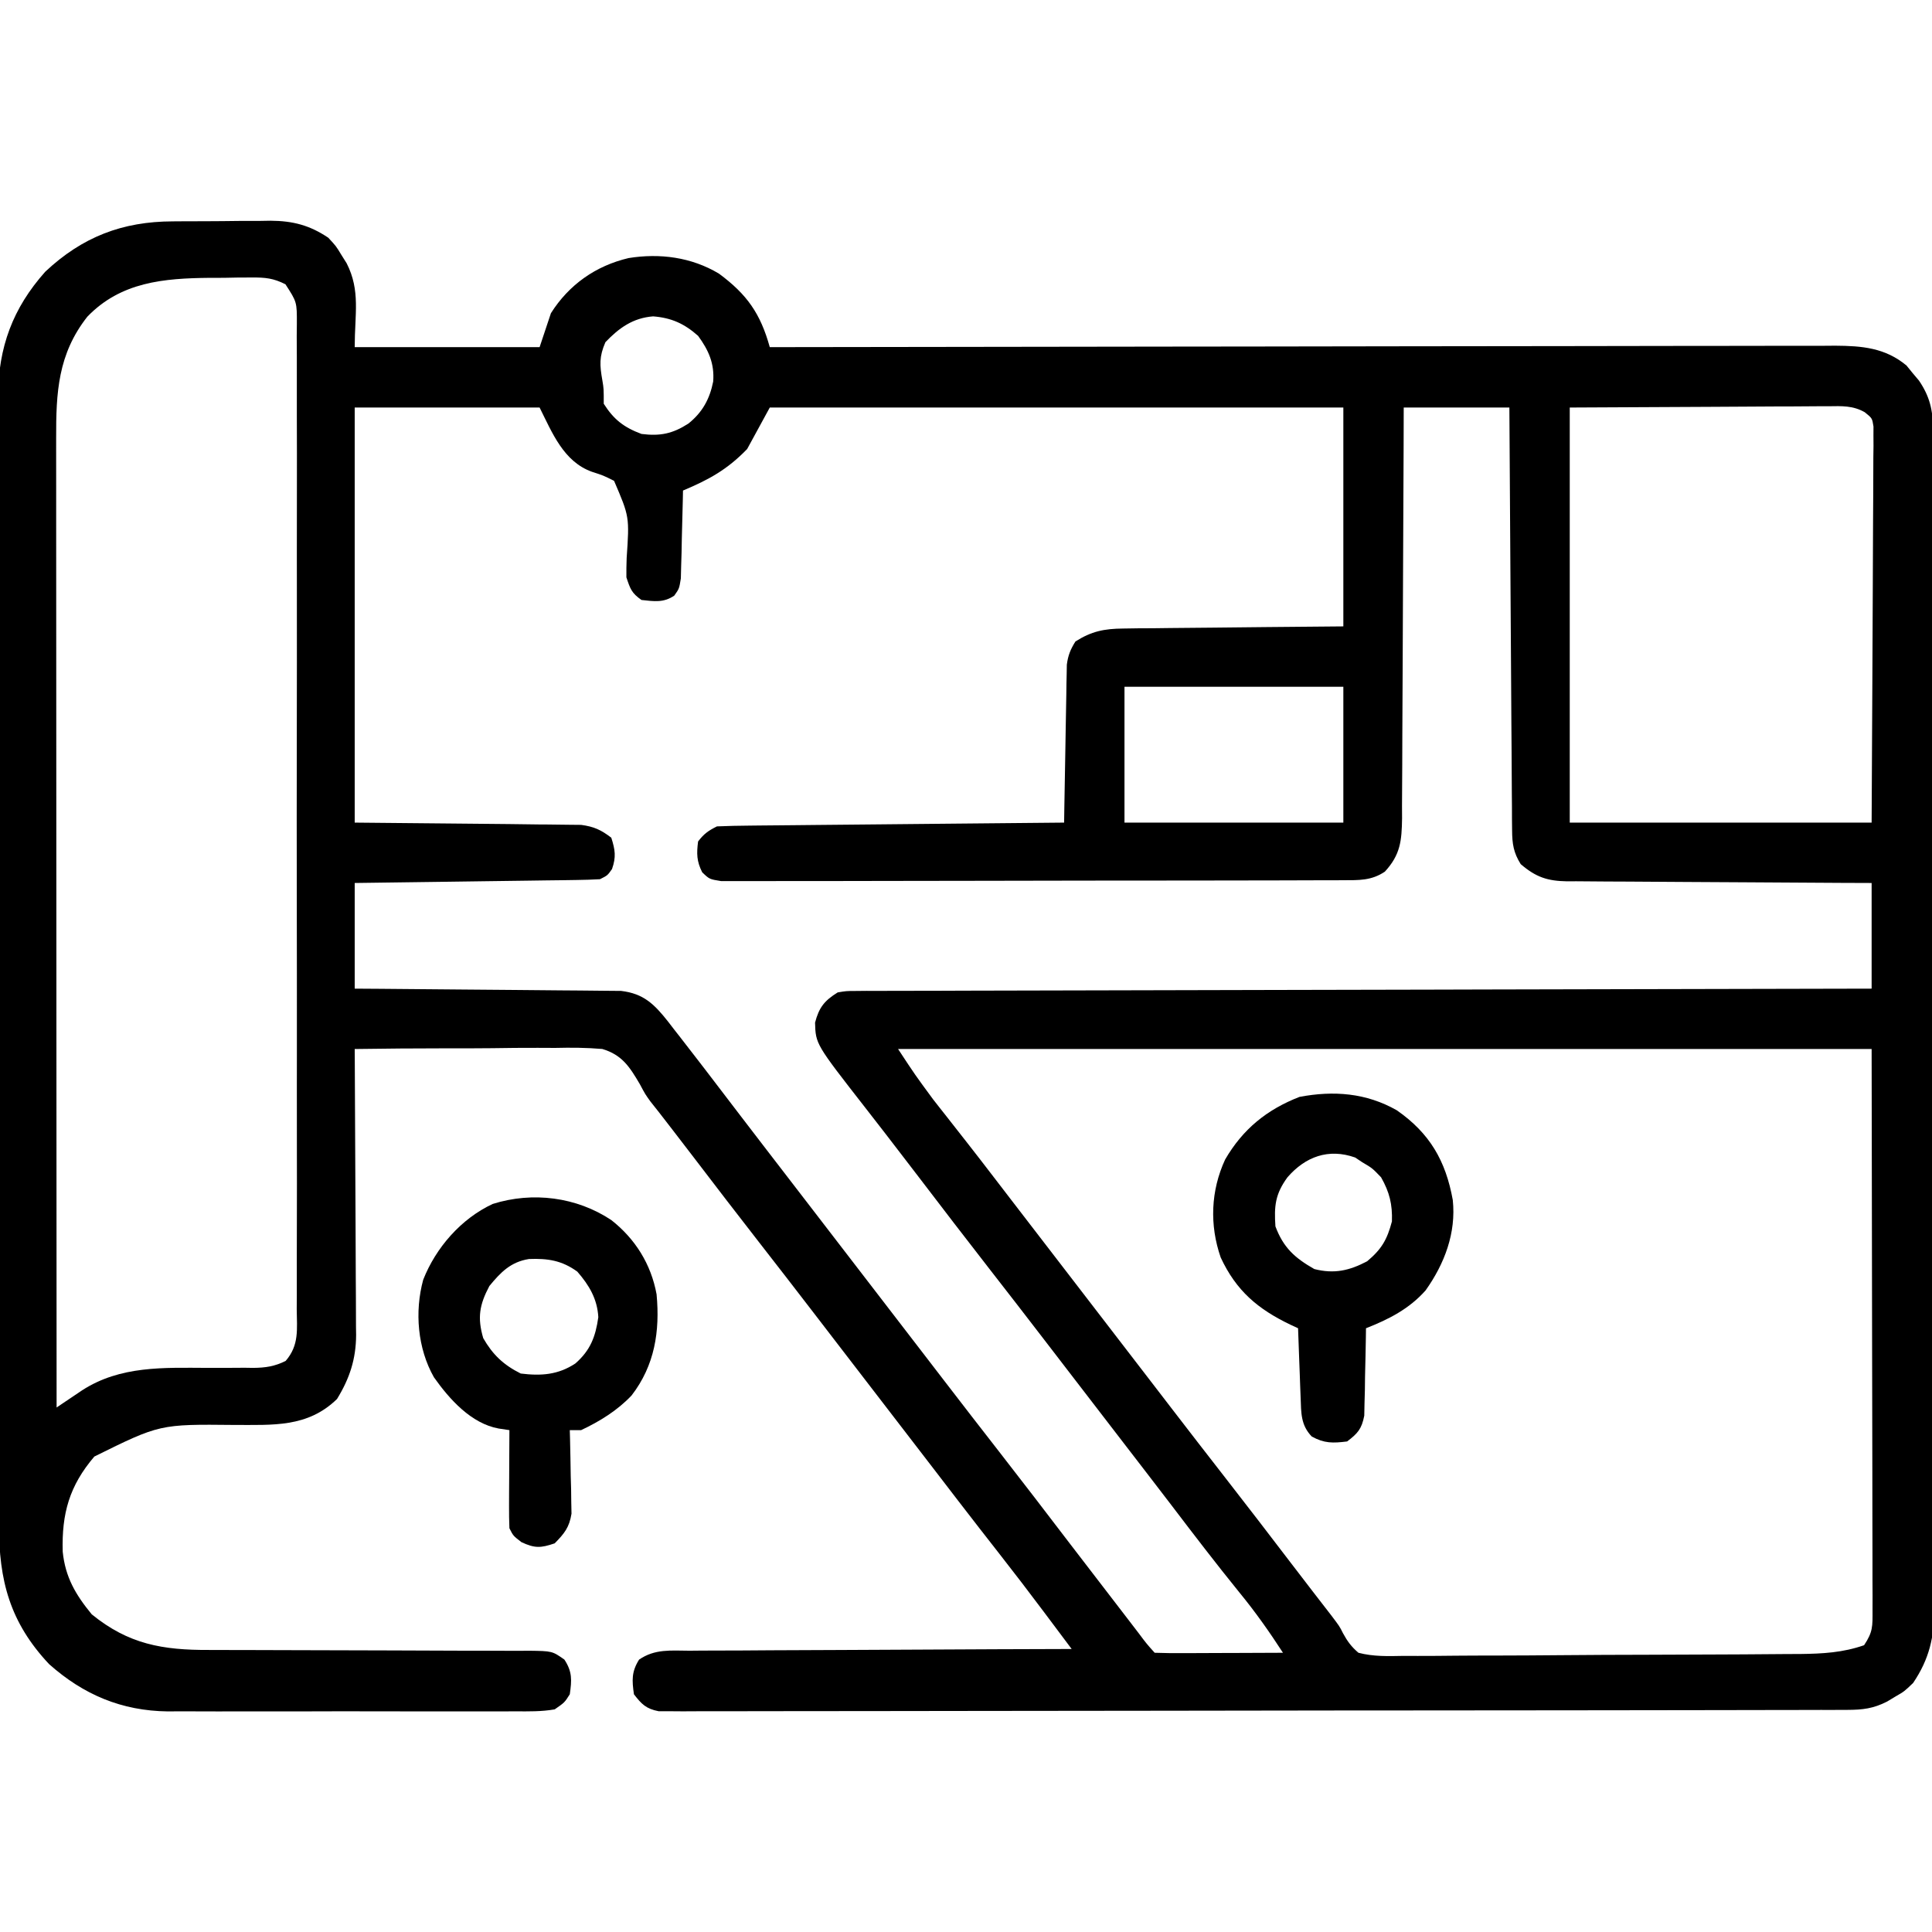 <?xml version="1.0" encoding="UTF-8"?>
<svg version="1.1" xmlns="http://www.w3.org/2000/svg" width="512" height="512">
<path d="M0 0 C0.926 -0.007 1.851 -0.013 2.805 -0.02 C4.754 -0.03 6.703 -0.035 8.652 -0.035 C11.617 -0.039 14.58 -0.075 17.545 -0.113 C19.447 -0.119 21.348 -0.123 23.25 -0.125 C24.127 -0.139 25.005 -0.154 25.909 -0.169 C31.812 -0.125 36.252 1.019 41.191 4.336 C43.25 6.555 43.25 6.555 44.629 8.836 C45.102 9.589 45.575 10.342 46.062 11.117 C49.758 18.38 48.191 24.599 48.191 33.336 C64.361 33.336 80.531 33.336 97.191 33.336 C98.181 30.366 99.171 27.396 100.191 24.336 C104.984 16.766 112.053 11.789 120.766 9.727 C129.068 8.39 137.434 9.49 144.719 13.848 C152.187 19.377 155.717 24.438 158.191 33.336 C158.804 33.335 159.417 33.334 160.048 33.332 C196.365 33.265 232.681 33.214 268.998 33.183 C273.359 33.179 277.72 33.175 282.081 33.171 C282.949 33.17 283.817 33.17 284.711 33.169 C298.767 33.156 312.824 33.132 326.88 33.104 C341.303 33.076 355.727 33.06 370.15 33.054 C379.05 33.05 387.949 33.037 396.849 33.012 C402.952 32.996 409.055 32.992 415.159 32.995 C418.68 32.997 422.201 32.994 425.722 32.978 C429.542 32.961 433.362 32.967 437.182 32.975 C438.291 32.966 439.4 32.958 440.542 32.949 C447.616 32.99 453.783 33.497 459.434 38.203 C460.242 39.197 460.242 39.197 461.066 40.211 C461.621 40.868 462.175 41.526 462.746 42.203 C465.586 46.394 466.442 50.017 466.451 55.046 C466.459 56.192 466.466 57.338 466.473 58.52 C466.47 59.774 466.468 61.029 466.466 62.322 C466.47 63.672 466.475 65.022 466.481 66.372 C466.496 70.082 466.497 73.791 466.497 77.5 C466.498 81.501 466.512 85.501 466.523 89.502 C466.546 98.25 466.554 106.998 466.559 115.746 C466.562 121.21 466.569 126.673 466.576 132.137 C466.595 147.266 466.612 162.396 466.615 177.526 C466.615 178.494 466.615 179.463 466.615 180.46 C466.616 182.423 466.616 184.385 466.616 186.348 C466.617 187.322 466.617 188.297 466.617 189.301 C466.617 190.764 466.617 190.764 466.617 192.257 C466.621 208.06 466.648 223.864 466.685 239.667 C466.724 255.897 466.743 272.126 466.743 288.356 C466.744 297.466 466.752 306.577 466.781 315.687 C466.806 323.446 466.813 331.204 466.798 338.962 C466.791 342.919 466.792 346.875 466.814 350.832 C466.835 354.459 466.832 358.085 466.811 361.712 C466.806 363.636 466.826 365.56 466.846 367.484 C466.772 375.16 465.529 380.909 461.191 387.336 C458.84 389.59 458.84 389.59 456.566 390.898 C455.811 391.353 455.056 391.809 454.277 392.277 C450.64 394.123 447.811 394.463 443.789 394.47 C442.66 394.475 441.532 394.479 440.369 394.484 C438.501 394.483 438.501 394.483 436.595 394.483 C435.277 394.487 433.958 394.49 432.599 394.494 C428.931 394.504 425.263 394.508 421.594 394.511 C417.641 394.515 413.688 394.524 409.735 394.533 C400.187 394.553 390.638 394.563 381.089 394.572 C376.595 394.576 372.102 394.581 367.608 394.587 C352.675 394.604 337.743 394.618 322.81 394.625 C318.935 394.627 315.06 394.629 311.184 394.631 C310.221 394.632 309.258 394.632 308.265 394.633 C292.648 394.641 277.031 394.666 261.414 394.699 C245.391 394.732 229.367 394.75 213.343 394.753 C204.343 394.755 195.342 394.764 186.341 394.789 C178.679 394.811 171.016 394.819 163.354 394.809 C159.443 394.805 155.531 394.807 151.62 394.826 C148.042 394.844 144.464 394.843 140.886 394.827 C138.973 394.824 137.06 394.84 135.148 394.857 C134.016 394.848 132.885 394.84 131.72 394.831 C130.742 394.832 129.764 394.833 128.756 394.834 C125.427 394.187 124.24 392.994 122.191 390.336 C121.659 386.609 121.537 384.386 123.552 381.151 C127.746 378.267 131.952 378.766 136.927 378.79 C138.02 378.78 139.113 378.769 140.239 378.759 C143.853 378.729 147.467 378.728 151.082 378.727 C153.587 378.712 156.093 378.695 158.598 378.676 C164.52 378.637 170.441 378.616 176.362 378.602 C183.766 378.585 191.17 378.54 198.574 378.496 C211.78 378.421 224.986 378.37 238.191 378.336 C236.273 375.774 234.354 373.212 232.434 370.651 C231.894 369.93 231.354 369.209 230.798 368.467 C226.94 363.319 223.035 358.211 219.066 353.148 C217.881 351.63 216.696 350.112 215.512 348.594 C214.947 347.871 214.383 347.148 213.802 346.403 C209.905 341.401 206.052 336.366 202.191 331.336 C200.525 329.169 198.858 327.002 197.191 324.836 C196.358 323.753 195.525 322.669 194.691 321.586 C194.073 320.782 194.073 320.782 193.441 319.961 C179.691 302.086 179.691 302.086 178.442 300.462 C177.606 299.375 176.769 298.287 175.933 297.2 C173.898 294.555 171.864 291.909 169.832 289.262 C165.038 283.018 160.217 276.796 155.379 270.586 C149.619 263.192 143.91 255.761 138.227 248.309 C136.305 245.789 134.376 243.276 132.438 240.77 C131.786 239.927 131.786 239.927 131.122 239.068 C128.834 236.105 128.834 236.105 126.509 233.172 C125.191 231.336 125.191 231.336 123.754 228.651 C121.062 224.066 119.048 220.89 113.808 219.327 C109.606 218.966 105.527 218.94 101.316 219.043 C99.781 219.041 98.245 219.034 96.71 219.023 C92.691 219.006 88.675 219.054 84.656 219.117 C80.547 219.169 76.438 219.159 72.328 219.154 C64.281 219.154 56.237 219.223 48.191 219.336 C48.201 220.85 48.201 220.85 48.212 222.395 C48.273 231.929 48.317 241.462 48.347 250.996 C48.362 255.897 48.384 260.797 48.418 265.698 C48.45 270.432 48.468 275.165 48.476 279.898 C48.482 281.7 48.492 283.502 48.509 285.304 C48.531 287.836 48.533 290.368 48.532 292.9 C48.543 293.638 48.554 294.376 48.565 295.137 C48.527 301.505 46.865 306.609 43.504 312.086 C35.683 319.696 26.494 318.935 16.316 318.961 C-3.47 318.758 -3.47 318.758 -20.809 327.336 C-27.425 335.1 -29.471 342.416 -29.191 352.527 C-28.509 359.316 -25.76 363.963 -21.496 369.148 C-11.771 377.064 -2.753 378.647 9.626 378.591 C10.616 378.595 11.606 378.599 12.626 378.602 C14.756 378.609 16.886 378.612 19.016 378.61 C22.387 378.609 25.758 378.622 29.129 378.639 C38.706 378.685 48.283 378.71 57.86 378.717 C63.733 378.722 69.606 378.746 75.479 378.782 C77.714 378.792 79.949 378.794 82.184 378.789 C85.301 378.782 88.416 378.799 91.533 378.822 C92.456 378.814 93.38 378.805 94.332 378.797 C100.541 378.878 100.541 378.878 103.764 381.149 C105.869 384.374 105.729 386.574 105.191 390.336 C103.813 392.522 103.813 392.522 101.191 394.336 C97.712 394.942 94.263 394.882 90.738 394.854 C89.142 394.864 89.142 394.864 87.514 394.875 C83.99 394.892 80.466 394.881 76.941 394.867 C74.487 394.87 72.033 394.874 69.579 394.879 C64.427 394.885 59.276 394.876 54.125 394.857 C47.545 394.835 40.967 394.848 34.388 394.872 C29.314 394.886 24.24 394.882 19.166 394.871 C16.742 394.869 14.319 394.872 11.895 394.881 C8.489 394.891 5.085 394.876 1.68 394.854 C0.691 394.862 -0.297 394.87 -1.316 394.878 C-13.569 394.732 -23.701 390.452 -32.809 382.336 C-43.198 371.271 -46.114 360.187 -46.076 345.351 C-46.081 344.038 -46.085 342.726 -46.09 341.374 C-46.102 337.741 -46.102 334.109 -46.099 330.477 C-46.099 326.555 -46.11 322.633 -46.119 318.711 C-46.136 311.031 -46.142 303.351 -46.143 295.671 C-46.144 289.426 -46.148 283.181 -46.154 276.936 C-46.172 259.22 -46.181 241.503 -46.179 223.787 C-46.179 222.832 -46.179 221.877 -46.179 220.894 C-46.179 219.938 -46.179 218.982 -46.179 217.997 C-46.178 202.512 -46.197 187.027 -46.225 171.541 C-46.254 155.631 -46.268 139.72 -46.266 123.809 C-46.266 114.881 -46.271 105.952 -46.293 97.024 C-46.311 89.421 -46.315 81.818 -46.302 74.215 C-46.295 70.339 -46.295 66.463 -46.312 62.587 C-46.328 59.032 -46.325 55.477 -46.308 51.922 C-46.303 50.041 -46.318 48.161 -46.334 46.28 C-46.23 33.333 -42.442 23.023 -33.809 13.336 C-23.967 4.095 -13.356 0.034 0 0 Z M-22.664 25.262 C-30.472 35.191 -30.963 45.36 -30.929 57.472 C-30.93 58.574 -30.931 59.675 -30.931 60.809 C-30.933 64.488 -30.928 68.167 -30.922 71.846 C-30.922 74.487 -30.922 77.129 -30.923 79.77 C-30.923 85.452 -30.92 91.133 -30.914 96.814 C-30.906 105.028 -30.904 113.243 -30.902 121.457 C-30.9 134.785 -30.894 148.113 -30.884 161.441 C-30.875 174.385 -30.868 187.329 -30.864 200.273 C-30.863 201.072 -30.863 201.87 -30.863 202.693 C-30.861 206.698 -30.86 210.704 -30.859 214.71 C-30.849 247.918 -30.831 281.127 -30.809 314.336 C-30.192 313.92 -29.575 313.503 -28.94 313.074 C-28.13 312.53 -27.32 311.986 -26.486 311.426 C-25.684 310.886 -24.881 310.346 -24.055 309.789 C-13.914 303.227 -2.467 303.793 9.129 303.836 C12.43 303.848 15.73 303.834 19.031 303.805 C19.777 303.816 20.523 303.827 21.291 303.839 C24.549 303.807 26.96 303.451 29.888 301.999 C33.515 297.807 32.882 293.624 32.826 288.252 C32.834 287.108 32.842 285.964 32.85 284.785 C32.866 281.609 32.861 278.434 32.845 275.258 C32.834 271.834 32.851 268.409 32.865 264.984 C32.887 258.275 32.882 251.566 32.868 244.857 C32.857 239.405 32.855 233.953 32.86 228.501 C32.861 227.726 32.862 226.95 32.863 226.152 C32.864 224.576 32.866 223.001 32.868 221.426 C32.882 206.65 32.866 191.874 32.839 177.098 C32.816 164.414 32.82 151.731 32.843 139.047 C32.87 124.324 32.881 109.602 32.865 94.879 C32.864 93.309 32.862 91.74 32.86 90.171 C32.86 89.398 32.859 88.626 32.858 87.831 C32.854 82.384 32.861 76.938 32.873 71.491 C32.887 64.856 32.883 58.22 32.856 51.584 C32.843 48.197 32.838 44.811 32.855 41.424 C32.868 37.756 32.851 34.088 32.826 30.42 C32.837 29.345 32.849 28.27 32.86 27.162 C32.883 21.381 32.883 21.381 29.838 16.674 C26.649 15.062 24.498 14.848 20.93 14.875 C19.127 14.881 19.127 14.881 17.287 14.887 C16.039 14.911 14.79 14.936 13.504 14.961 C11.66 14.963 11.66 14.963 9.779 14.965 C-2.385 15.082 -13.78 16.041 -22.664 25.262 Z M114.629 32.023 C112.947 35.898 113.117 38.114 113.832 42.188 C114.191 44.336 114.191 44.336 114.191 48.336 C116.851 52.529 119.55 54.607 124.191 56.336 C129.175 56.97 132.47 56.259 136.617 53.594 C140.35 50.611 142.268 47.076 143.191 42.461 C143.566 37.697 141.982 34.138 139.191 30.336 C135.531 27.091 132.103 25.555 127.277 25.176 C121.937 25.586 118.233 28.243 114.629 32.023 Z M48.191 49.336 C48.191 85.636 48.191 121.936 48.191 159.336 C68.699 159.546 68.699 159.546 89.208 159.724 C91.779 159.756 94.351 159.79 96.922 159.824 C97.586 159.827 98.251 159.83 98.936 159.833 C100.904 159.843 102.872 159.873 104.841 159.904 C105.949 159.915 107.057 159.926 108.198 159.937 C111.587 160.389 113.488 161.264 116.191 163.336 C117.22 166.56 117.506 168.441 116.379 171.648 C115.191 173.336 115.191 173.336 113.191 174.336 C111.129 174.456 109.063 174.513 106.998 174.541 C105.696 174.561 104.395 174.581 103.055 174.602 C101.629 174.619 100.203 174.636 98.777 174.652 C97.323 174.673 95.868 174.694 94.414 174.715 C90.584 174.771 86.753 174.82 82.923 174.868 C79.015 174.918 75.107 174.974 71.199 175.029 C63.53 175.137 55.861 175.238 48.191 175.336 C48.191 184.576 48.191 193.816 48.191 203.336 C50.407 203.351 52.622 203.365 54.905 203.38 C62.229 203.43 69.553 203.497 76.878 203.572 C81.318 203.616 85.758 203.656 90.198 203.682 C94.484 203.708 98.77 203.749 103.056 203.799 C104.69 203.816 106.324 203.827 107.958 203.834 C110.249 203.843 112.54 203.871 114.831 203.904 C116.786 203.92 116.786 203.92 118.781 203.937 C124.749 204.635 127.589 207.457 131.237 212.069 C131.717 212.693 132.197 213.318 132.691 213.961 C133.206 214.618 133.721 215.274 134.251 215.951 C135.908 218.071 137.552 220.202 139.191 222.336 C139.74 223.048 140.288 223.759 140.853 224.492 C144.142 228.768 147.414 233.057 150.679 237.351 C152.903 240.27 155.14 243.179 157.379 246.086 C158.177 247.122 158.975 248.159 159.797 249.227 C160.587 250.253 161.377 251.279 162.191 252.336 C163.858 254.502 165.525 256.669 167.191 258.836 C168.025 259.919 168.858 261.003 169.691 262.086 C194.691 294.586 194.691 294.586 195.94 296.21 C196.777 297.297 197.614 298.385 198.45 299.472 C200.485 302.117 202.519 304.763 204.551 307.41 C209.345 313.654 214.166 319.876 219.004 326.086 C225.288 334.153 231.508 342.269 237.711 350.399 C240.718 354.334 243.74 358.256 246.762 362.18 C248.509 364.449 250.253 366.72 251.996 368.992 C252.688 369.894 252.688 369.894 253.394 370.813 C254.282 371.971 255.17 373.129 256.057 374.288 C258.016 376.905 258.016 376.905 260.191 379.336 C262.712 379.424 265.206 379.451 267.727 379.434 C268.48 379.432 269.233 379.431 270.009 379.429 C272.424 379.424 274.839 379.411 277.254 379.398 C278.887 379.393 280.521 379.389 282.154 379.385 C286.167 379.374 290.179 379.356 294.191 379.336 C290.584 373.773 286.837 368.458 282.629 363.336 C276.502 355.778 270.593 348.066 264.704 340.321 C262.48 337.402 260.243 334.493 258.004 331.586 C257.206 330.55 256.408 329.513 255.586 328.445 C254.796 327.419 254.006 326.393 253.191 325.336 C251.524 323.169 249.858 321.003 248.191 318.836 C247.358 317.753 246.525 316.669 245.691 315.586 C240.691 309.086 240.691 309.086 239.442 307.462 C238.606 306.375 237.769 305.287 236.933 304.2 C234.898 301.555 232.864 298.909 230.832 296.262 C226.038 290.018 221.217 283.796 216.379 277.586 C210.094 269.518 203.875 261.403 197.671 253.273 C195.455 250.372 193.23 247.479 191.004 244.586 C190.212 243.556 189.421 242.526 188.605 241.465 C186.919 239.28 185.228 237.1 183.527 234.926 C170.345 218.028 170.345 218.028 170.191 212.336 C171.248 208.3 172.679 206.516 176.191 204.336 C178.445 203.957 178.445 203.957 180.963 203.951 C181.925 203.942 182.888 203.932 183.879 203.923 C184.934 203.927 185.988 203.932 187.075 203.937 C188.197 203.931 189.319 203.924 190.475 203.917 C194.25 203.898 198.024 203.901 201.798 203.904 C204.498 203.896 207.198 203.884 209.898 203.873 C215.718 203.85 221.538 203.838 227.358 203.834 C235.773 203.827 244.187 203.804 252.602 203.777 C266.254 203.734 279.906 203.704 293.559 203.682 C306.821 203.661 320.083 203.634 333.346 203.598 C334.163 203.596 334.98 203.594 335.823 203.592 C339.923 203.581 344.024 203.569 348.124 203.558 C382.147 203.465 416.169 203.394 450.191 203.336 C450.191 194.096 450.191 184.856 450.191 175.336 C447.587 175.327 444.983 175.317 442.3 175.308 C433.691 175.274 425.081 175.218 416.472 175.152 C411.253 175.113 406.034 175.08 400.814 175.065 C395.776 175.05 390.739 175.015 385.701 174.968 C383.78 174.953 381.859 174.945 379.938 174.944 C377.244 174.942 374.552 174.915 371.859 174.882 C371.067 174.887 370.275 174.892 369.459 174.897 C364.289 174.8 361.249 173.816 357.191 170.336 C355.293 167.299 354.936 164.966 354.913 161.413 C354.896 159.928 354.896 159.928 354.879 158.413 C354.877 157.334 354.875 156.254 354.873 155.142 C354.863 154 354.852 152.858 354.842 151.682 C354.811 147.905 354.794 144.128 354.777 140.352 C354.759 137.734 354.739 135.117 354.719 132.499 C354.672 126.312 354.635 120.125 354.602 113.938 C354.564 106.893 354.514 99.849 354.464 92.804 C354.361 78.315 354.273 63.825 354.191 49.336 C344.951 49.336 335.711 49.336 326.191 49.336 C326.177 54.605 326.177 54.605 326.163 59.981 C326.129 71.584 326.074 83.187 326.008 94.79 C325.968 101.825 325.935 108.86 325.92 115.896 C325.906 122.684 325.871 129.473 325.823 136.261 C325.808 138.852 325.8 141.443 325.8 144.034 C325.797 147.661 325.77 151.287 325.737 154.915 C325.742 155.987 325.747 157.059 325.753 158.164 C325.668 164.164 325.322 167.841 321.191 172.336 C317.602 174.738 314.33 174.592 310.087 174.603 C309.371 174.608 308.655 174.612 307.917 174.617 C305.518 174.63 303.12 174.628 300.72 174.626 C299.001 174.632 297.281 174.639 295.561 174.647 C290.89 174.664 286.218 174.669 281.547 174.67 C277.65 174.672 273.753 174.68 269.856 174.687 C260.666 174.703 251.476 174.708 242.286 174.707 C232.797 174.705 223.307 174.726 213.817 174.758 C205.676 174.784 197.534 174.795 189.392 174.794 C184.526 174.793 179.661 174.799 174.796 174.82 C170.223 174.839 165.651 174.84 161.078 174.825 C159.397 174.823 157.716 174.828 156.036 174.84 C153.746 174.855 151.458 174.846 149.169 174.83 C147.245 174.832 147.245 174.832 145.282 174.834 C142.191 174.336 142.191 174.336 140.279 172.496 C138.808 169.575 138.779 167.563 139.191 164.336 C140.736 162.299 141.913 161.475 144.191 160.336 C147.089 160.213 149.965 160.15 152.864 160.131 C153.761 160.121 154.659 160.111 155.584 160.101 C158.56 160.069 161.536 160.044 164.512 160.02 C166.572 159.999 168.631 159.978 170.691 159.957 C176.12 159.901 181.548 159.852 186.976 159.804 C192.513 159.754 198.049 159.698 203.586 159.643 C214.454 159.535 225.323 159.434 236.191 159.336 C236.211 158.024 236.231 156.712 236.251 155.36 C236.328 150.492 236.416 145.625 236.509 140.757 C236.547 138.65 236.582 136.543 236.613 134.437 C236.659 131.408 236.717 128.38 236.777 125.352 C236.789 124.41 236.8 123.468 236.812 122.498 C236.832 121.617 236.852 120.736 236.873 119.829 C236.886 119.056 236.899 118.284 236.913 117.487 C237.232 115.026 237.872 113.434 239.191 111.336 C243.467 108.617 246.821 107.952 251.839 107.904 C253.14 107.884 254.441 107.864 255.781 107.844 C257.186 107.837 258.591 107.83 259.996 107.824 C261.445 107.807 262.894 107.789 264.342 107.77 C268.14 107.722 271.937 107.693 275.735 107.666 C280.3 107.631 284.864 107.574 289.429 107.521 C296.35 107.443 303.27 107.392 310.191 107.336 C310.191 88.196 310.191 69.056 310.191 49.336 C260.031 49.336 209.871 49.336 158.191 49.336 C156.211 52.966 154.231 56.596 152.191 60.336 C146.914 65.786 142.101 68.425 135.191 71.336 C135.177 72.108 135.162 72.88 135.147 73.675 C135.073 77.167 134.976 80.657 134.879 84.148 C134.856 85.363 134.834 86.578 134.811 87.83 C134.757 89.575 134.757 89.575 134.703 91.355 C134.677 92.429 134.651 93.503 134.624 94.609 C134.191 97.336 134.191 97.336 132.878 99.186 C130.034 101.124 127.508 100.691 124.191 100.336 C121.575 98.505 121.222 97.426 120.191 94.336 C120.169 92.631 120.199 90.926 120.262 89.223 C121.007 78.272 121.007 78.272 116.926 68.766 C114.087 67.341 114.087 67.341 111.055 66.363 C103.542 63.668 100.533 56.02 97.191 49.336 C81.021 49.336 64.851 49.336 48.191 49.336 Z M370.191 49.336 C370.191 85.636 370.191 121.936 370.191 159.336 C396.591 159.336 422.991 159.336 450.191 159.336 C450.308 140.392 450.308 140.392 450.387 121.447 C450.411 113.724 450.439 106.001 450.493 98.278 C450.537 92.053 450.561 85.829 450.571 79.604 C450.578 77.226 450.593 74.847 450.614 72.469 C450.643 69.145 450.647 65.823 450.646 62.499 C450.66 61.509 450.674 60.519 450.689 59.5 C450.684 58.595 450.678 57.691 450.672 56.759 C450.678 55.579 450.678 55.579 450.684 54.376 C450.344 52.169 450.344 52.169 448.372 50.582 C445.239 48.792 442.269 48.941 438.761 48.995 C438.007 48.995 437.253 48.995 436.476 48.994 C434.043 48.997 431.609 49.019 429.176 49.043 C427.671 49.047 426.166 49.05 424.661 49.052 C419.087 49.068 413.514 49.11 407.941 49.148 C389.255 49.241 389.255 49.241 370.191 49.336 Z M252.191 123.336 C252.191 135.216 252.191 147.096 252.191 159.336 C271.331 159.336 290.471 159.336 310.191 159.336 C310.191 147.456 310.191 135.576 310.191 123.336 C291.051 123.336 271.911 123.336 252.191 123.336 Z M192.191 219.336 C196.683 226.17 196.683 226.17 201.488 232.695 C202.33 233.77 202.33 233.77 203.188 234.866 C203.767 235.599 204.345 236.331 204.941 237.086 C206.181 238.668 207.421 240.25 208.66 241.832 C209.262 242.599 209.864 243.366 210.484 244.156 C212.821 247.14 215.134 250.141 217.441 253.148 C218.625 254.69 218.625 254.69 219.832 256.262 C220.611 257.276 221.389 258.291 222.191 259.336 C223.857 261.503 225.524 263.669 227.191 265.836 C228.025 266.919 228.858 268.003 229.691 269.086 C230.104 269.622 230.516 270.158 230.941 270.711 C254.691 301.586 254.691 301.586 255.94 303.21 C256.777 304.297 257.614 305.385 258.45 306.472 C260.485 309.117 262.519 311.763 264.551 314.41 C269.345 320.654 274.166 326.876 279.004 333.086 C284.76 340.475 290.464 347.901 296.145 355.348 C298.106 357.918 300.074 360.484 302.051 363.043 C302.498 363.623 302.946 364.202 303.407 364.8 C304.595 366.336 305.784 367.871 306.973 369.406 C309.191 372.336 309.191 372.336 310.08 374.124 C311.254 376.288 312.311 377.732 314.191 379.336 C318.181 380.381 322.095 380.241 326.198 380.162 C328.024 380.169 328.024 380.169 329.886 380.175 C333.218 380.18 336.547 380.153 339.878 380.112 C343.371 380.075 346.864 380.077 350.357 380.074 C356.226 380.064 362.094 380.028 367.962 379.974 C375.478 379.905 382.993 379.877 390.508 379.863 C396.987 379.851 403.465 379.821 409.944 379.788 C412.017 379.777 414.09 379.769 416.164 379.761 C420.041 379.745 423.919 379.711 427.796 379.674 C428.938 379.67 430.079 379.666 431.255 379.663 C437.213 379.591 442.538 379.304 448.191 377.336 C450.56 373.783 450.439 372.303 450.432 368.091 C450.435 366.785 450.437 365.48 450.44 364.134 C450.433 362.679 450.426 361.223 450.418 359.767 C450.418 358.215 450.418 356.662 450.419 355.11 C450.42 350.948 450.408 346.786 450.394 342.623 C450.383 338.72 450.382 334.816 450.381 330.912 C450.37 319.491 450.342 308.07 450.316 296.648 C450.275 271.135 450.234 245.622 450.191 219.336 C365.051 219.336 279.911 219.336 192.191 219.336 Z " fill="#000000" transform="translate(45.809,58.664)"/>
<path d="M0 0 C6.371 4.993 10.551 11.711 12.012 19.68 C12.927 29.475 11.526 38.539 5.387 46.492 C1.636 50.464 -3.064 53.366 -7.988 55.68 C-8.978 55.68 -9.968 55.68 -10.988 55.68 C-10.967 56.411 -10.946 57.142 -10.925 57.895 C-10.841 61.219 -10.79 64.543 -10.738 67.867 C-10.688 69.593 -10.688 69.593 -10.637 71.354 C-10.624 72.465 -10.611 73.577 -10.598 74.723 C-10.577 75.744 -10.556 76.765 -10.534 77.817 C-11.11 81.449 -12.43 83.085 -14.988 85.68 C-18.678 86.936 -20.252 87.023 -23.801 85.367 C-25.988 83.68 -25.988 83.68 -26.988 81.68 C-27.073 79.72 -27.095 77.758 -27.086 75.797 C-27.083 74.63 -27.079 73.464 -27.076 72.262 C-27.068 71.038 -27.059 69.815 -27.051 68.555 C-27.046 67.324 -27.042 66.093 -27.037 64.824 C-27.025 61.776 -27.009 58.728 -26.988 55.68 C-27.934 55.539 -28.881 55.398 -29.855 55.252 C-37.12 53.924 -42.849 47.527 -46.988 41.68 C-51.326 34.051 -52.146 24.294 -49.836 15.832 C-46.48 7.31 -39.79 -0.357 -31.426 -4.258 C-20.817 -7.606 -9.184 -6.099 0 0 Z M-32.301 17.492 C-34.933 22.464 -35.517 25.874 -33.926 31.305 C-31.414 35.68 -28.563 38.392 -23.988 40.68 C-18.607 41.348 -14.078 41.041 -9.496 38.004 C-5.513 34.506 -4.166 30.927 -3.426 25.742 C-3.699 20.903 -5.854 17.286 -8.988 13.68 C-13.089 10.697 -16.855 10.14 -21.812 10.332 C-26.654 11.106 -29.295 13.836 -32.301 17.492 Z " fill="#000000" transform="translate(161.988,323.32)"/>
<path d="M0 0 C8.705 6.074 12.929 13.367 14.805 23.746 C15.725 32.489 12.631 40.633 7.613 47.703 C3.261 52.62 -2.171 55.383 -8.195 57.746 C-8.205 58.513 -8.214 59.279 -8.224 60.069 C-8.277 63.546 -8.361 67.02 -8.445 70.496 C-8.459 71.703 -8.474 72.909 -8.488 74.152 C-8.521 75.312 -8.553 76.473 -8.586 77.668 C-8.607 78.736 -8.628 79.805 -8.649 80.905 C-9.323 84.409 -10.374 85.615 -13.195 87.746 C-16.949 88.215 -19.234 88.277 -22.57 86.434 C-25.482 83.41 -25.364 80.201 -25.512 76.203 C-25.554 75.13 -25.596 74.057 -25.639 72.951 C-25.678 71.832 -25.717 70.712 -25.758 69.559 C-25.801 68.427 -25.844 67.296 -25.889 66.131 C-25.995 63.336 -26.097 60.541 -26.195 57.746 C-26.866 57.434 -27.538 57.121 -28.229 56.8 C-36.852 52.663 -42.589 47.827 -46.695 38.996 C-49.685 30.402 -49.338 21.28 -45.52 13.027 C-40.839 4.964 -34.449 -0.211 -25.82 -3.566 C-16.782 -5.281 -8.107 -4.631 0 0 Z M-29.008 17.746 C-32.241 22.18 -32.562 25.336 -32.195 30.746 C-30.092 36.391 -27.039 39.132 -21.883 42.059 C-16.609 43.408 -12.556 42.465 -7.883 39.996 C-4.044 36.783 -2.594 34.256 -1.32 29.434 C-1.167 24.912 -1.962 21.673 -4.195 17.746 C-6.516 15.322 -6.516 15.322 -9.195 13.746 C-9.814 13.334 -10.433 12.921 -11.07 12.496 C-18.137 10.002 -24.26 12.277 -29.008 17.746 Z " fill="#000000" transform="translate(370.195,294.254)"/>
</svg>
